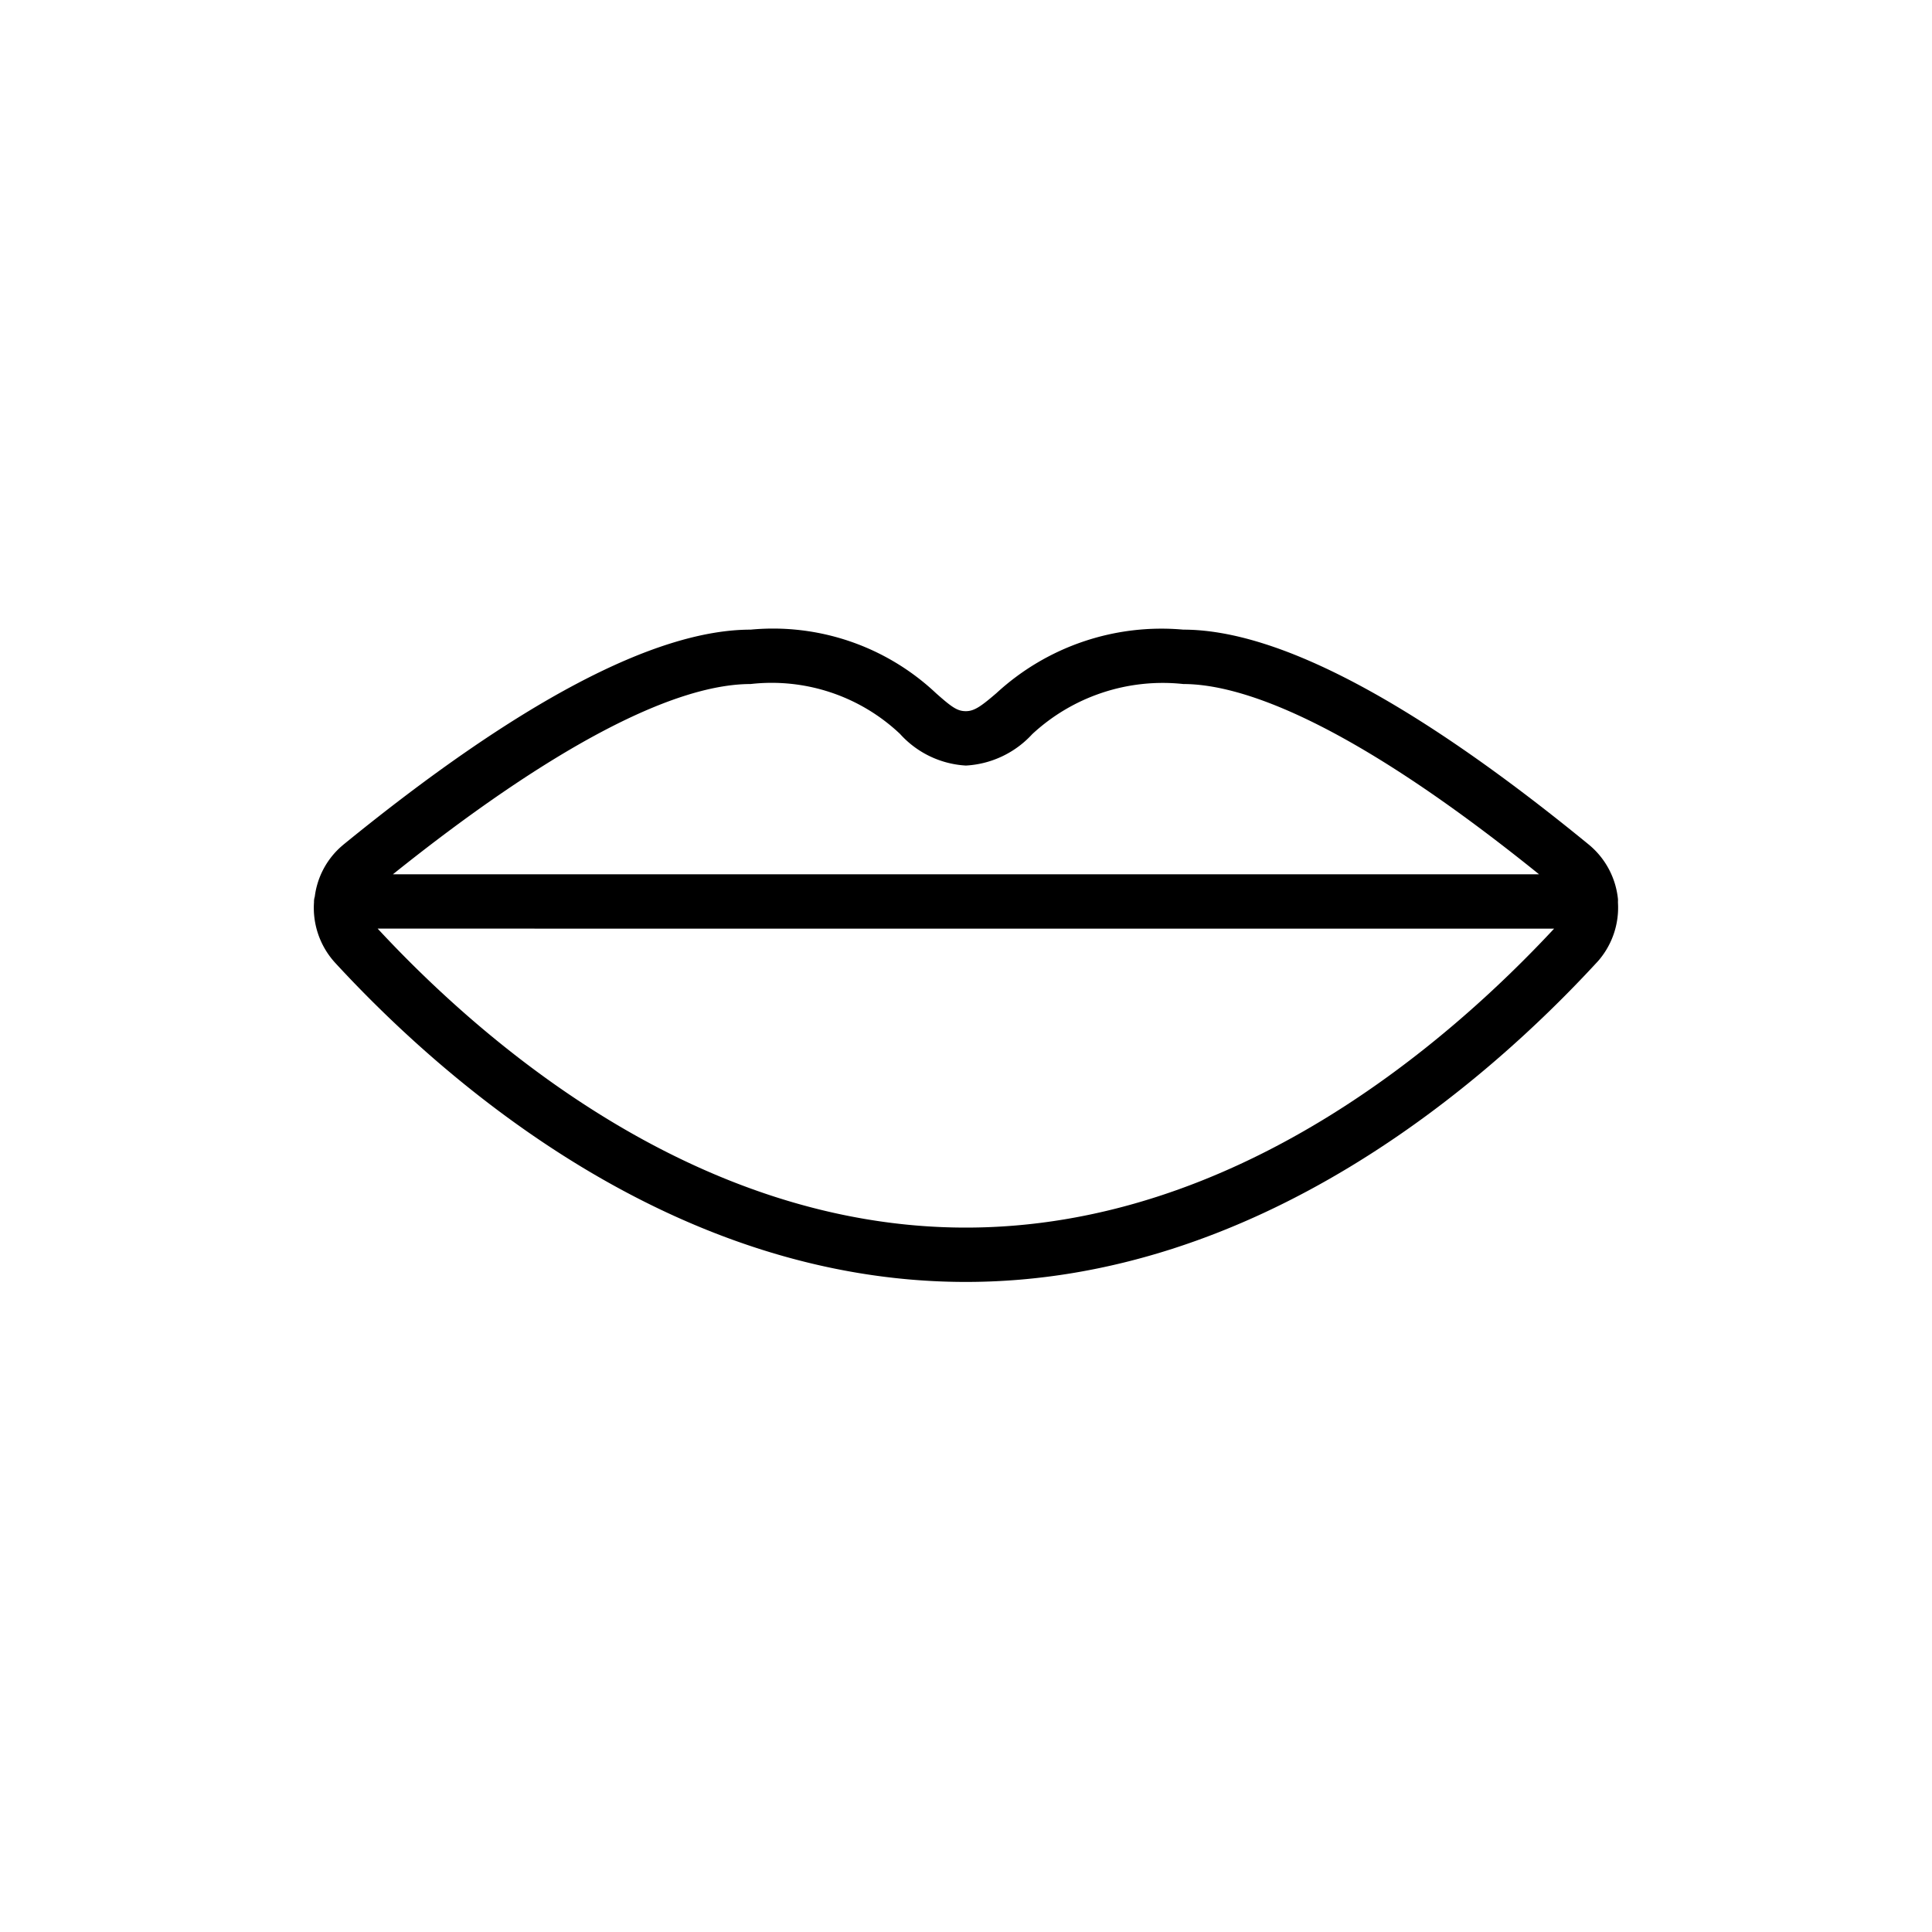 <svg xmlns="http://www.w3.org/2000/svg" xmlns:xlink="http://www.w3.org/1999/xlink" width="40" height="40" viewBox="0 0 40 40">
  <defs>
    <clipPath id="clip-path">
      <rect id="Rectangle_3659" data-name="Rectangle 3659" width="40" height="40" fill="#022741" stroke="#707070" stroke-width="1"/>
    </clipPath>
    <clipPath id="clip-path-2">
      <rect id="Rectangle_3836" data-name="Rectangle 3836" width="32" height="32" transform="translate(7.178 6.967)" fill="#022741" stroke="#707070" stroke-width="1"/>
    </clipPath>
  </defs>
  <g id="icon_powder_room" clip-path="url(#clip-path)">
    <g id="Mask_Group_15749" data-name="Mask Group 15749" transform="translate(-3.178 -3.178)" clip-path="url(#clip-path-2)">
      <g id="dating-lips" transform="translate(9.675 16.215)">
        <path id="Path_6210" data-name="Path 6210" d="M13.508,20.005C7.443,20.005,2.724,15.866.452,13.4a1.686,1.686,0,0,1-.44-1.255v-.016a.338.338,0,0,1,.016-.1,1.662,1.662,0,0,1,.518-1.012c.026-.024.052-.046.079-.069C4.241,8,7.077,6.5,9.052,6.5a4.921,4.921,0,0,1,3.839,1.317c.33.293.443.371.617.371s.315-.1.636-.376A5.042,5.042,0,0,1,18.01,6.5C19.98,6.5,22.8,8,26.4,10.946a1.68,1.68,0,0,1,.609,1.132.385.385,0,0,1,0,.05.158.158,0,0,1,0,.023,1.68,1.68,0,0,1-.377,1.17c-.021.026-.044.052-.068.077C24.287,15.865,19.563,20.005,13.508,20.005ZM1.33,12.69C3.5,15.029,7.915,18.88,13.508,18.88s10-3.85,12.179-6.189Zm24.045-1.125c-4.023-3.247-6.223-3.939-7.365-3.939a3.973,3.973,0,0,0-3.128,1.038,2.012,2.012,0,0,1-1.373.65,1.987,1.987,0,0,1-1.364-.655A3.867,3.867,0,0,0,9.052,7.626c-1.633,0-4.189,1.361-7.406,3.939Z" transform="translate(-0.008 -6.501)" fill="#000000"/>
      </g>
    </g>
  </g>
</svg>
